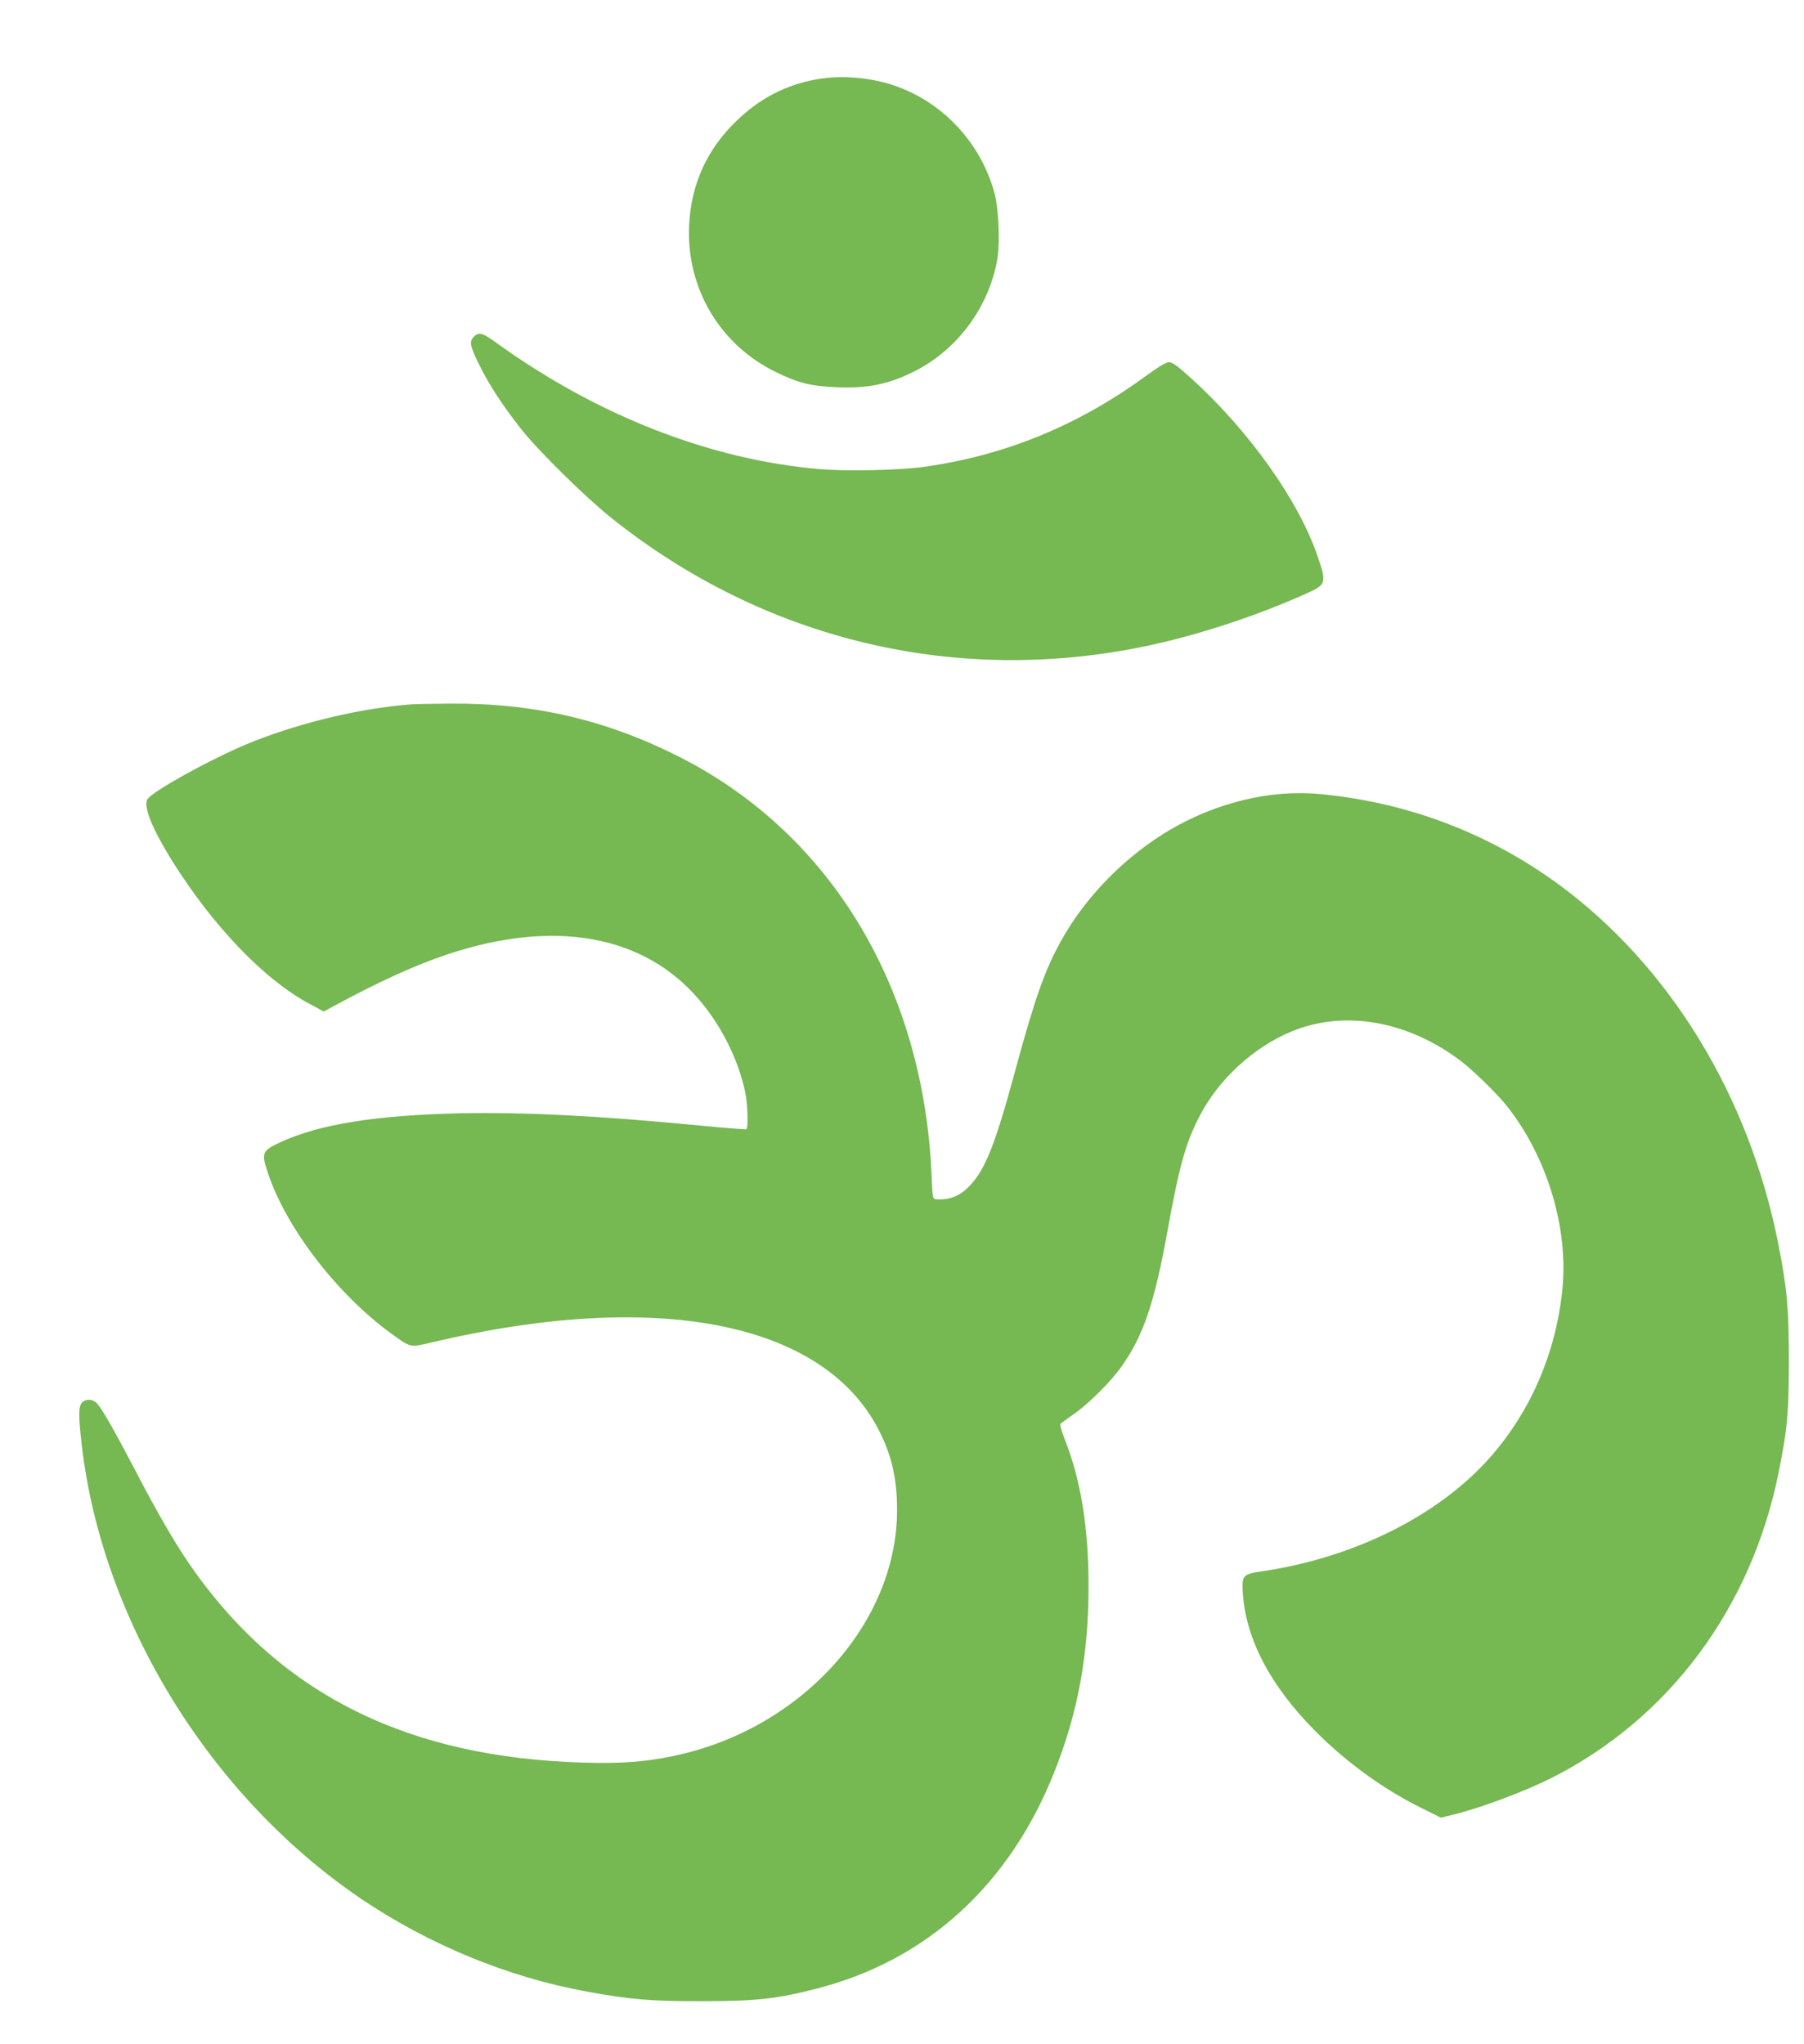 <svg width="15" height="17" viewBox="0 0 15 17" fill="none" xmlns="http://www.w3.org/2000/svg">
<path d="M6.788 0.66C6.532 0.706 6.313 0.82 6.119 1.01C5.877 1.244 5.746 1.535 5.73 1.873C5.705 2.392 5.983 2.865 6.447 3.092C6.635 3.185 6.743 3.211 6.952 3.22C7.216 3.232 7.393 3.195 7.611 3.084C7.968 2.902 8.229 2.543 8.294 2.146C8.316 2.003 8.303 1.723 8.266 1.594C8.152 1.191 7.849 0.861 7.46 0.72C7.254 0.644 7 0.622 6.788 0.66Z" fill="#76B852"/>
<path d="M3.94 2.8C3.9 2.84 3.907 2.876 3.985 3.034C4.063 3.195 4.185 3.381 4.334 3.569C4.476 3.749 4.869 4.136 5.078 4.303C6.354 5.325 7.953 5.707 9.543 5.37C9.966 5.281 10.462 5.117 10.866 4.934C11.027 4.861 11.031 4.849 10.958 4.632C10.803 4.171 10.391 3.588 9.909 3.15C9.793 3.044 9.748 3.012 9.72 3.012C9.695 3.012 9.633 3.05 9.52 3.132C8.961 3.54 8.352 3.789 7.684 3.882C7.478 3.911 7.048 3.92 6.823 3.902C5.91 3.825 4.969 3.458 4.129 2.852C4.014 2.767 3.981 2.759 3.94 2.8Z" fill="#76B852"/>
<path d="M3.411 5.858C3.005 5.89 2.524 6.002 2.114 6.163C1.806 6.283 1.261 6.581 1.225 6.648C1.192 6.711 1.265 6.891 1.43 7.157C1.774 7.707 2.207 8.157 2.583 8.353L2.692 8.412L2.771 8.369C3.149 8.164 3.452 8.026 3.722 7.936C4.612 7.64 5.357 7.775 5.816 8.317C6.001 8.535 6.139 8.813 6.196 9.082C6.217 9.18 6.223 9.382 6.206 9.391C6.2 9.394 6.026 9.38 5.819 9.36C4.973 9.278 4.361 9.248 3.834 9.258C3.121 9.274 2.658 9.349 2.333 9.498C2.178 9.57 2.171 9.587 2.228 9.755C2.38 10.214 2.806 10.765 3.253 11.09C3.419 11.21 3.406 11.207 3.596 11.162C5.46 10.723 6.836 10.991 7.302 11.883C7.413 12.096 7.459 12.293 7.459 12.556C7.459 13.499 6.664 14.378 5.608 14.601C5.367 14.652 5.174 14.667 4.853 14.658C3.403 14.617 2.352 14.1 1.614 13.063C1.474 12.867 1.317 12.598 1.129 12.236C0.948 11.889 0.85 11.718 0.805 11.669C0.772 11.633 0.711 11.631 0.682 11.664C0.652 11.696 0.652 11.776 0.679 12.011C0.848 13.483 1.751 14.947 3.015 15.799C3.578 16.176 4.226 16.443 4.879 16.562C5.238 16.628 5.412 16.643 5.838 16.642C6.286 16.642 6.459 16.623 6.792 16.537C7.703 16.304 8.389 15.679 8.762 14.748C8.962 14.248 9.052 13.766 9.051 13.184C9.051 12.7 8.987 12.308 8.852 11.966C8.827 11.902 8.811 11.845 8.818 11.84C8.823 11.835 8.877 11.796 8.937 11.754C9.061 11.665 9.24 11.486 9.327 11.362C9.508 11.106 9.6 10.832 9.708 10.235C9.805 9.698 9.859 9.502 9.977 9.277C10.134 8.975 10.422 8.71 10.736 8.579C11.175 8.396 11.703 8.487 12.149 8.825C12.244 8.897 12.452 9.099 12.527 9.195C12.865 9.619 13.045 10.218 12.99 10.732C12.935 11.252 12.731 11.727 12.4 12.108C11.977 12.594 11.276 12.949 10.507 13.065C10.331 13.091 10.325 13.098 10.334 13.25C10.359 13.63 10.563 14.019 10.932 14.391C11.186 14.648 11.495 14.874 11.806 15.029L11.981 15.116L12.078 15.092C12.304 15.038 12.675 14.899 12.9 14.786C13.877 14.293 14.562 13.372 14.788 12.25C14.862 11.883 14.873 11.761 14.874 11.322C14.874 10.878 14.86 10.72 14.787 10.348C14.545 9.114 13.881 8.029 12.955 7.351C12.371 6.925 11.698 6.671 10.972 6.603C10.565 6.565 10.117 6.673 9.728 6.901C9.354 7.122 9.021 7.461 8.819 7.831C8.685 8.074 8.605 8.303 8.445 8.89C8.277 9.512 8.195 9.721 8.064 9.86C7.983 9.946 7.897 9.981 7.782 9.973C7.755 9.97 7.754 9.961 7.746 9.773C7.679 8.219 6.914 6.943 5.666 6.303C5.051 5.988 4.444 5.846 3.742 5.851C3.592 5.852 3.444 5.855 3.411 5.858Z" fill="#76B852"/>
</svg>
